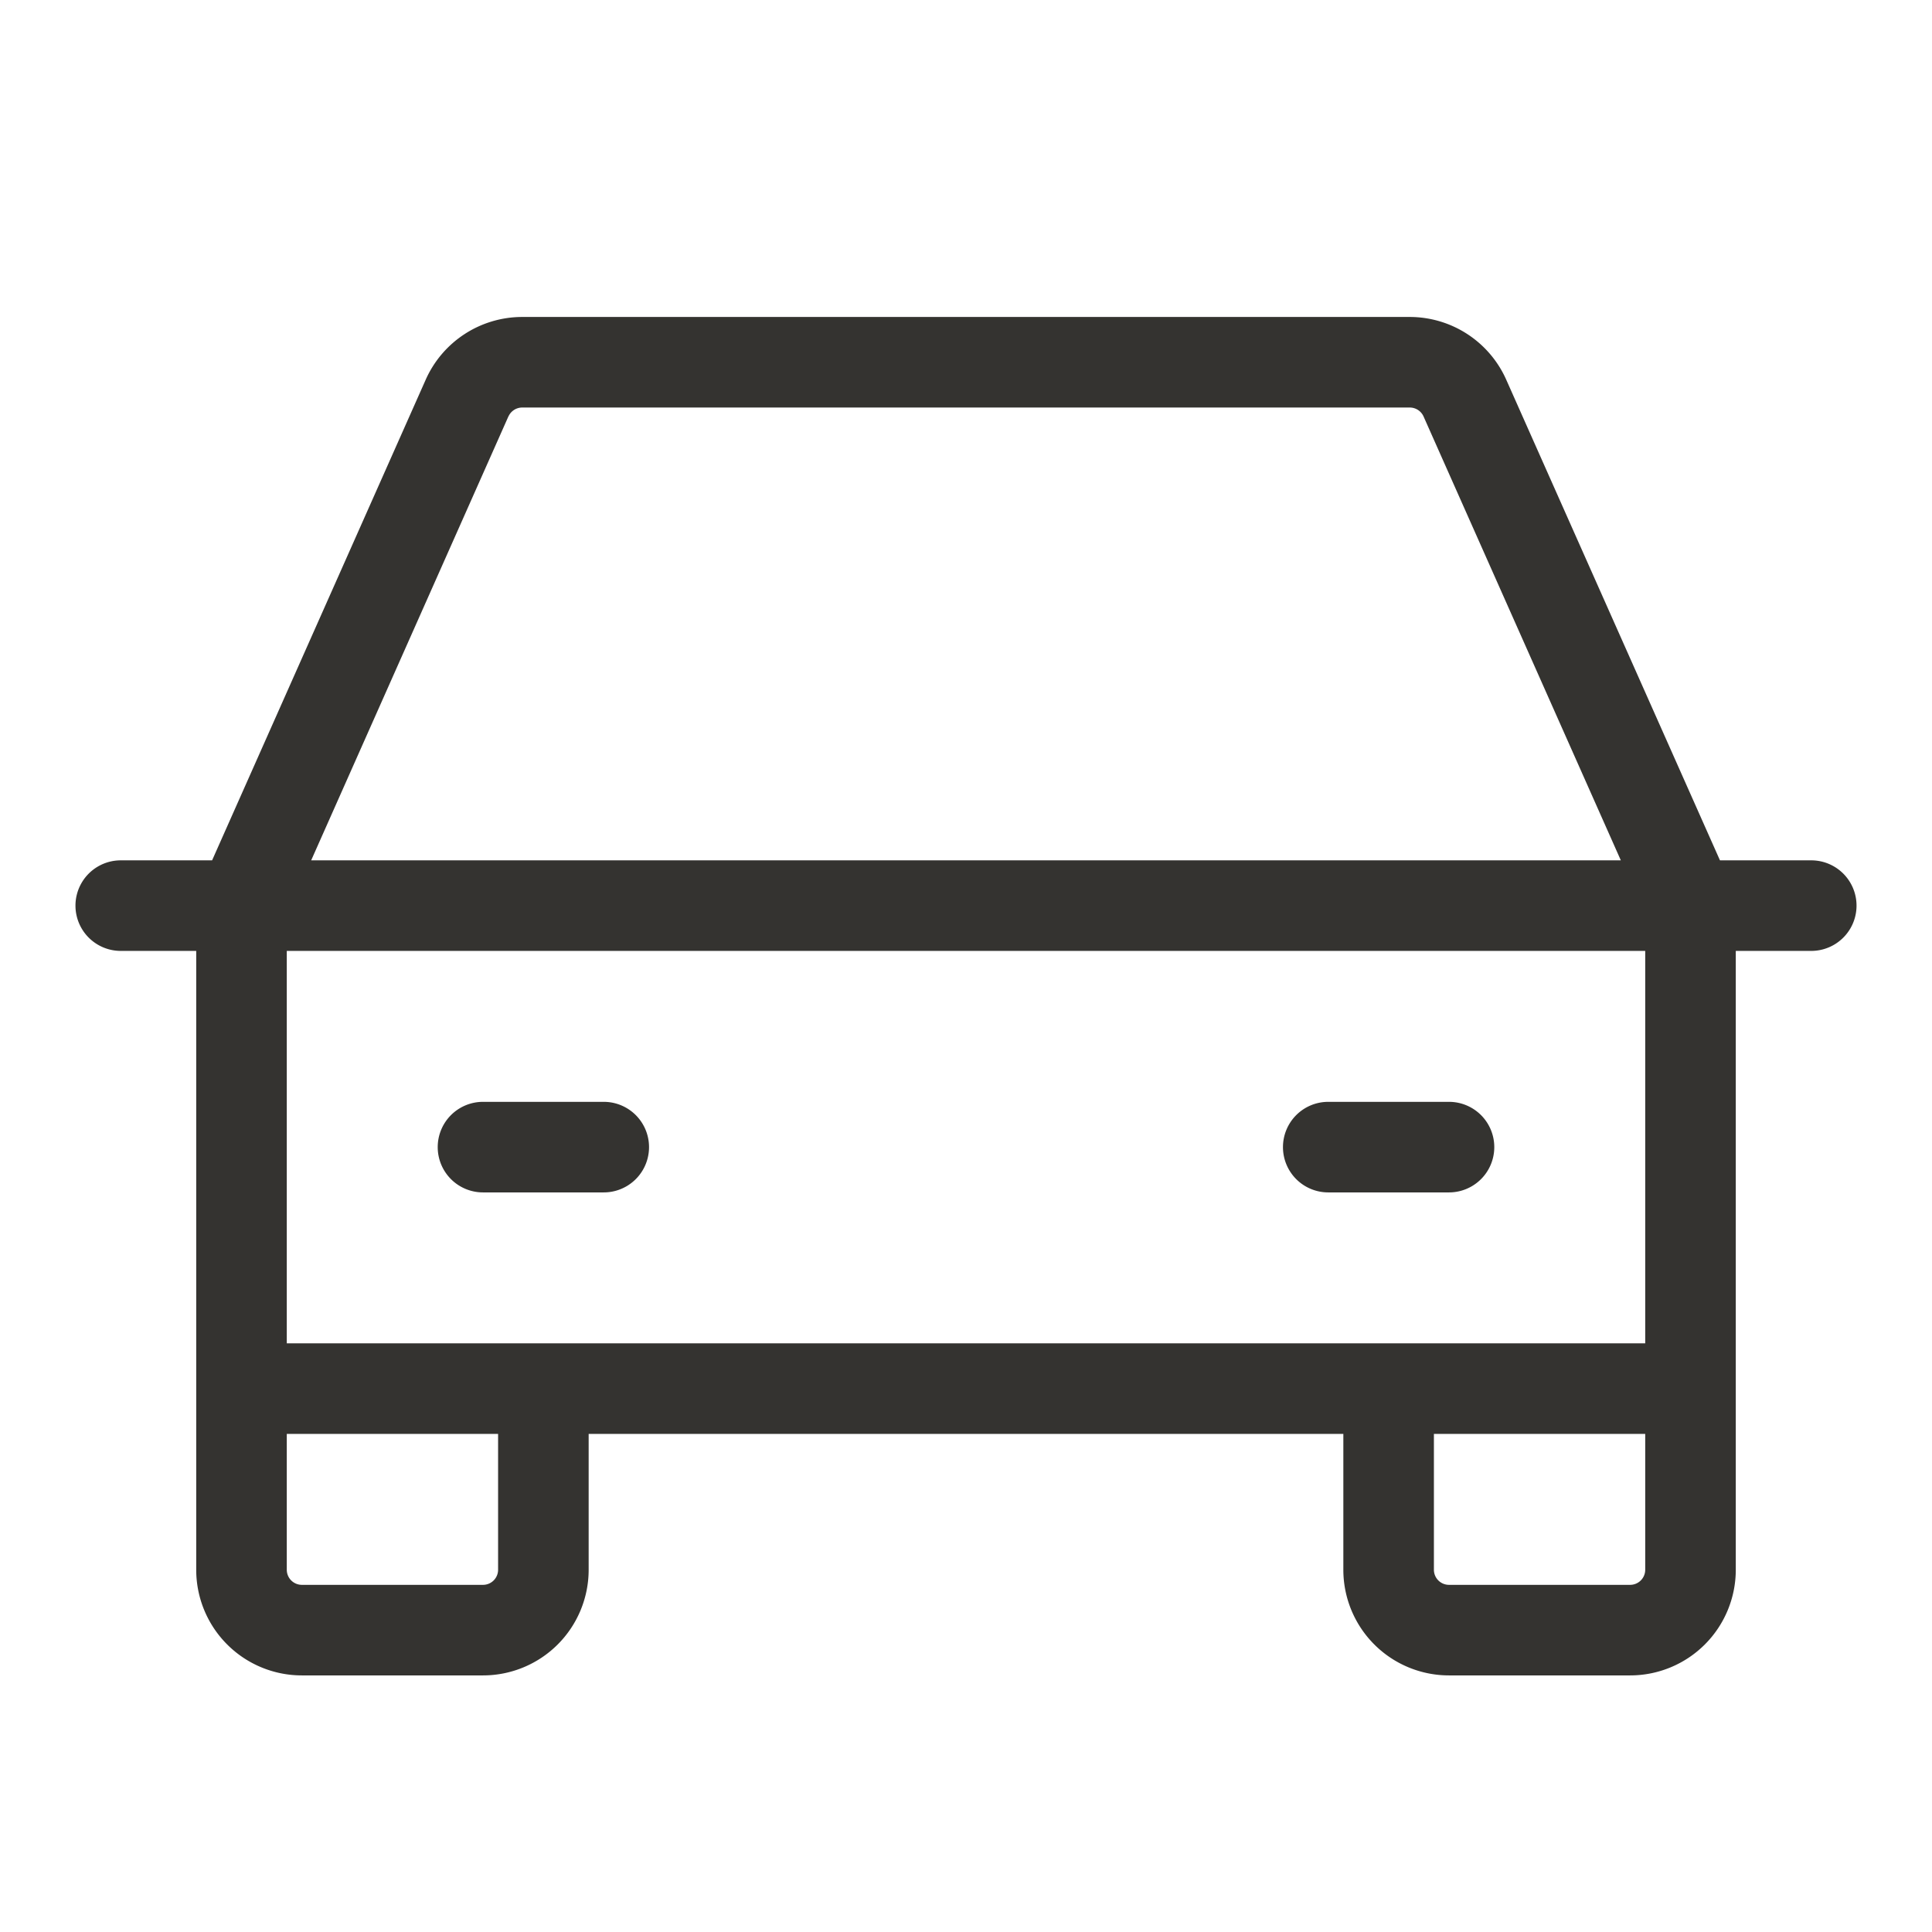 <svg fill="none" xmlns="http://www.w3.org/2000/svg" viewBox="0 0 32 32"><path d="M30 14.25h-1.512l-3.54-7.961A1.75 1.75 0 0 0 23.35 5.25H8.65a1.75 1.75 0 0 0-1.599 1.039L3.513 14.25H2a.75.75 0 1 0 0 1.5h1.25V26A1.75 1.75 0 0 0 5 27.75h3A1.75 1.75 0 0 0 9.75 26v-2.25h12.5V26A1.75 1.75 0 0 0 24 27.75h3A1.75 1.75 0 0 0 28.75 26V15.75H30a.75.75 0 1 0 0-1.5ZM8.421 6.899a.25.25 0 0 1 .229-.149h14.7a.25.25 0 0 1 .229.149l3.267 7.351H5.154L8.42 6.899ZM8.25 26a.25.25 0 0 1-.25.25H5a.25.25 0 0 1-.25-.25v-2.25h3.5V26Zm18.75.25h-3a.25.25 0 0 1-.25-.25v-2.25h3.5V26a.25.25 0 0 1-.25.25Zm.25-4H4.75v-6.5h22.5v6.5ZM7.25 19a.75.75 0 0 1 .75-.75h2a.75.75 0 1 1 0 1.5H8a.75.75 0 0 1-.75-.75Zm14 0a.75.75 0 0 1 .75-.75h2a.75.75 0 1 1 0 1.5h-2a.75.75 0 0 1-.75-.75Z" fill="#343330"/></svg>